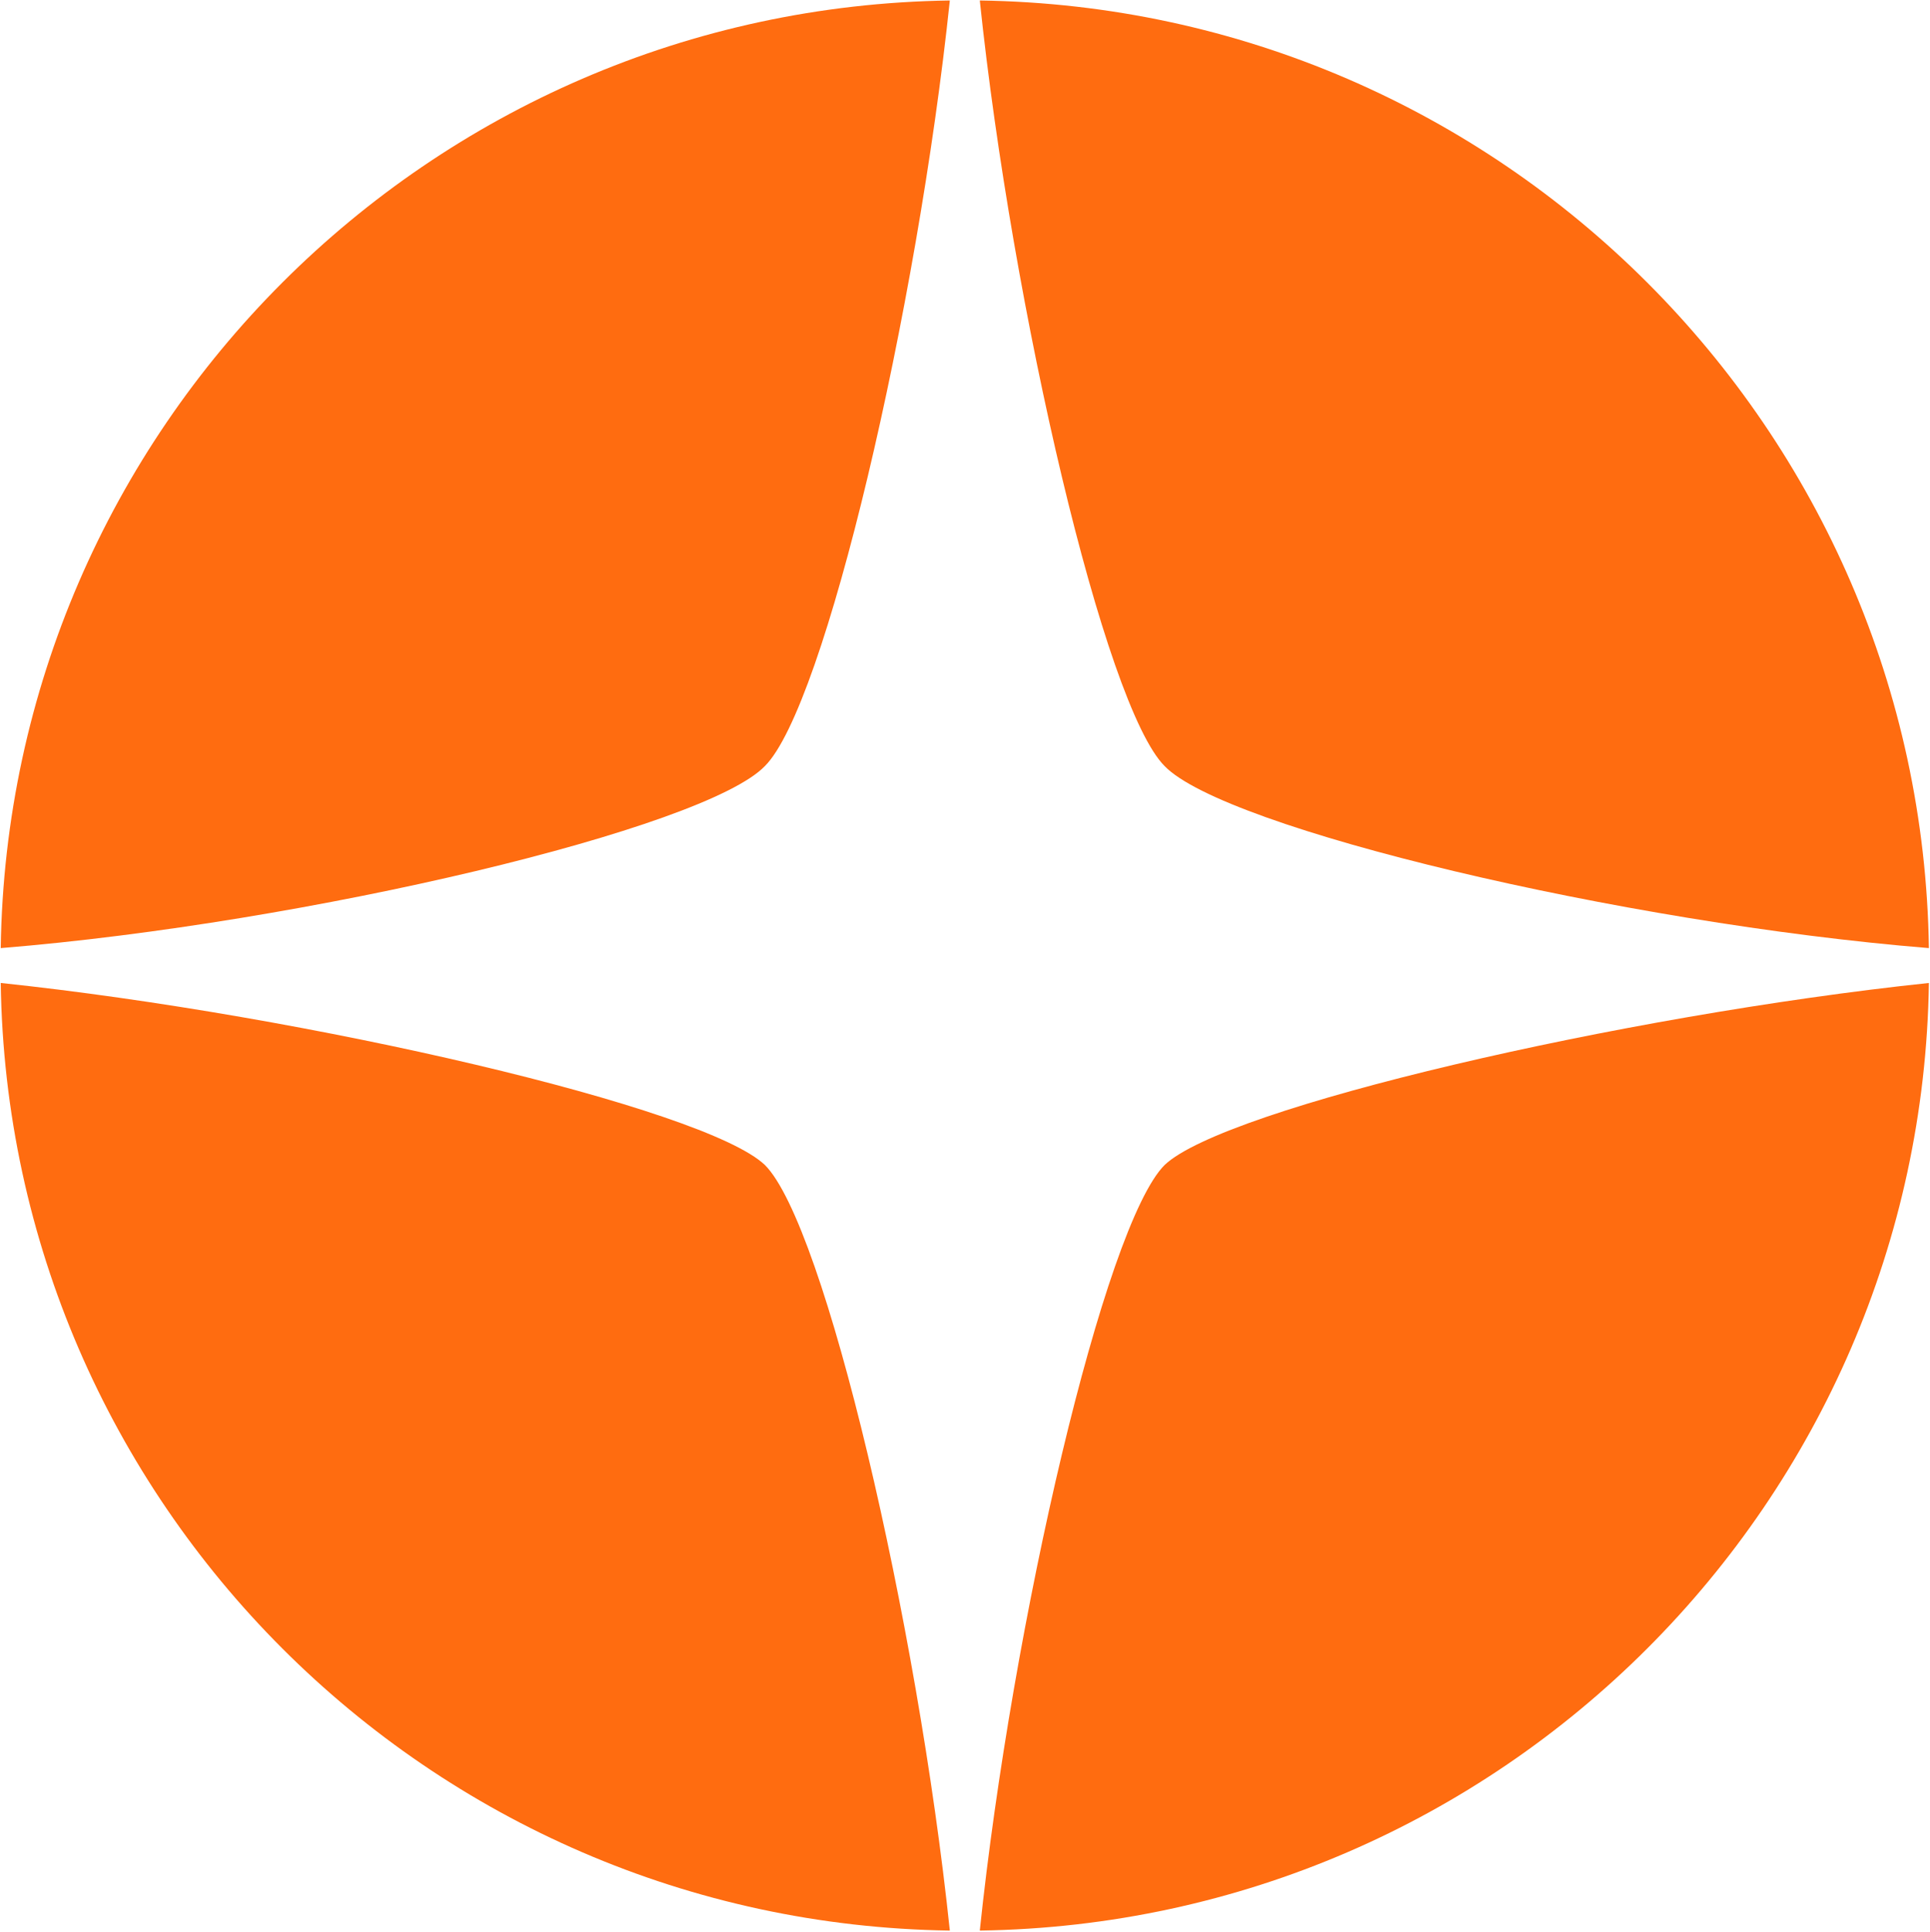 <svg version="1.2" xmlns="http://www.w3.org/2000/svg" viewBox="0 0 1578 1579" width="1578" height="1579">
	<title>globqalstar-svg</title>
	<style>
		.s0 { fill: #ff6c10 } 
	</style>
	<g id="Layer">
		<g id="Layer">
			<g id="Layer">
				<path id="Layer" class="s0" d="m0.6 775c6.1-424 349.2-768.5 776-774.6-26.6 252.8-102.1 576.9-151.2 625.8-49 51-373.7 128.4-624.8 148.8z"/>
			</g>
			<g id="Layer">
				<path id="Layer" class="s0" d="m952.2 626.2c-49-48.9-124.6-373-151.1-625.8 426.8 6.1 769.8 350.6 776 774.6-251.2-20.4-575.9-97.8-624.9-148.8z"/>
			</g>
			<g id="Layer">
				<path id="Layer" class="s0" d="m625.4 952.3c49.1 49 124.6 373.1 151.2 625.8-426.8-6.1-769.9-350.6-776-774.6 251.1 26.5 575.8 102 624.8 148.8z"/>
			</g>
			<g id="Layer">
				<path id="Layer" class="s0" d="m1577.1 803.5c-6.2 424-349.2 768.5-776 774.6 26.5-252.7 102.1-576.8 151.1-625.8 49-46.8 373.7-122.3 624.9-148.8z"/>
			</g>
		</g>
	</g>
</svg>